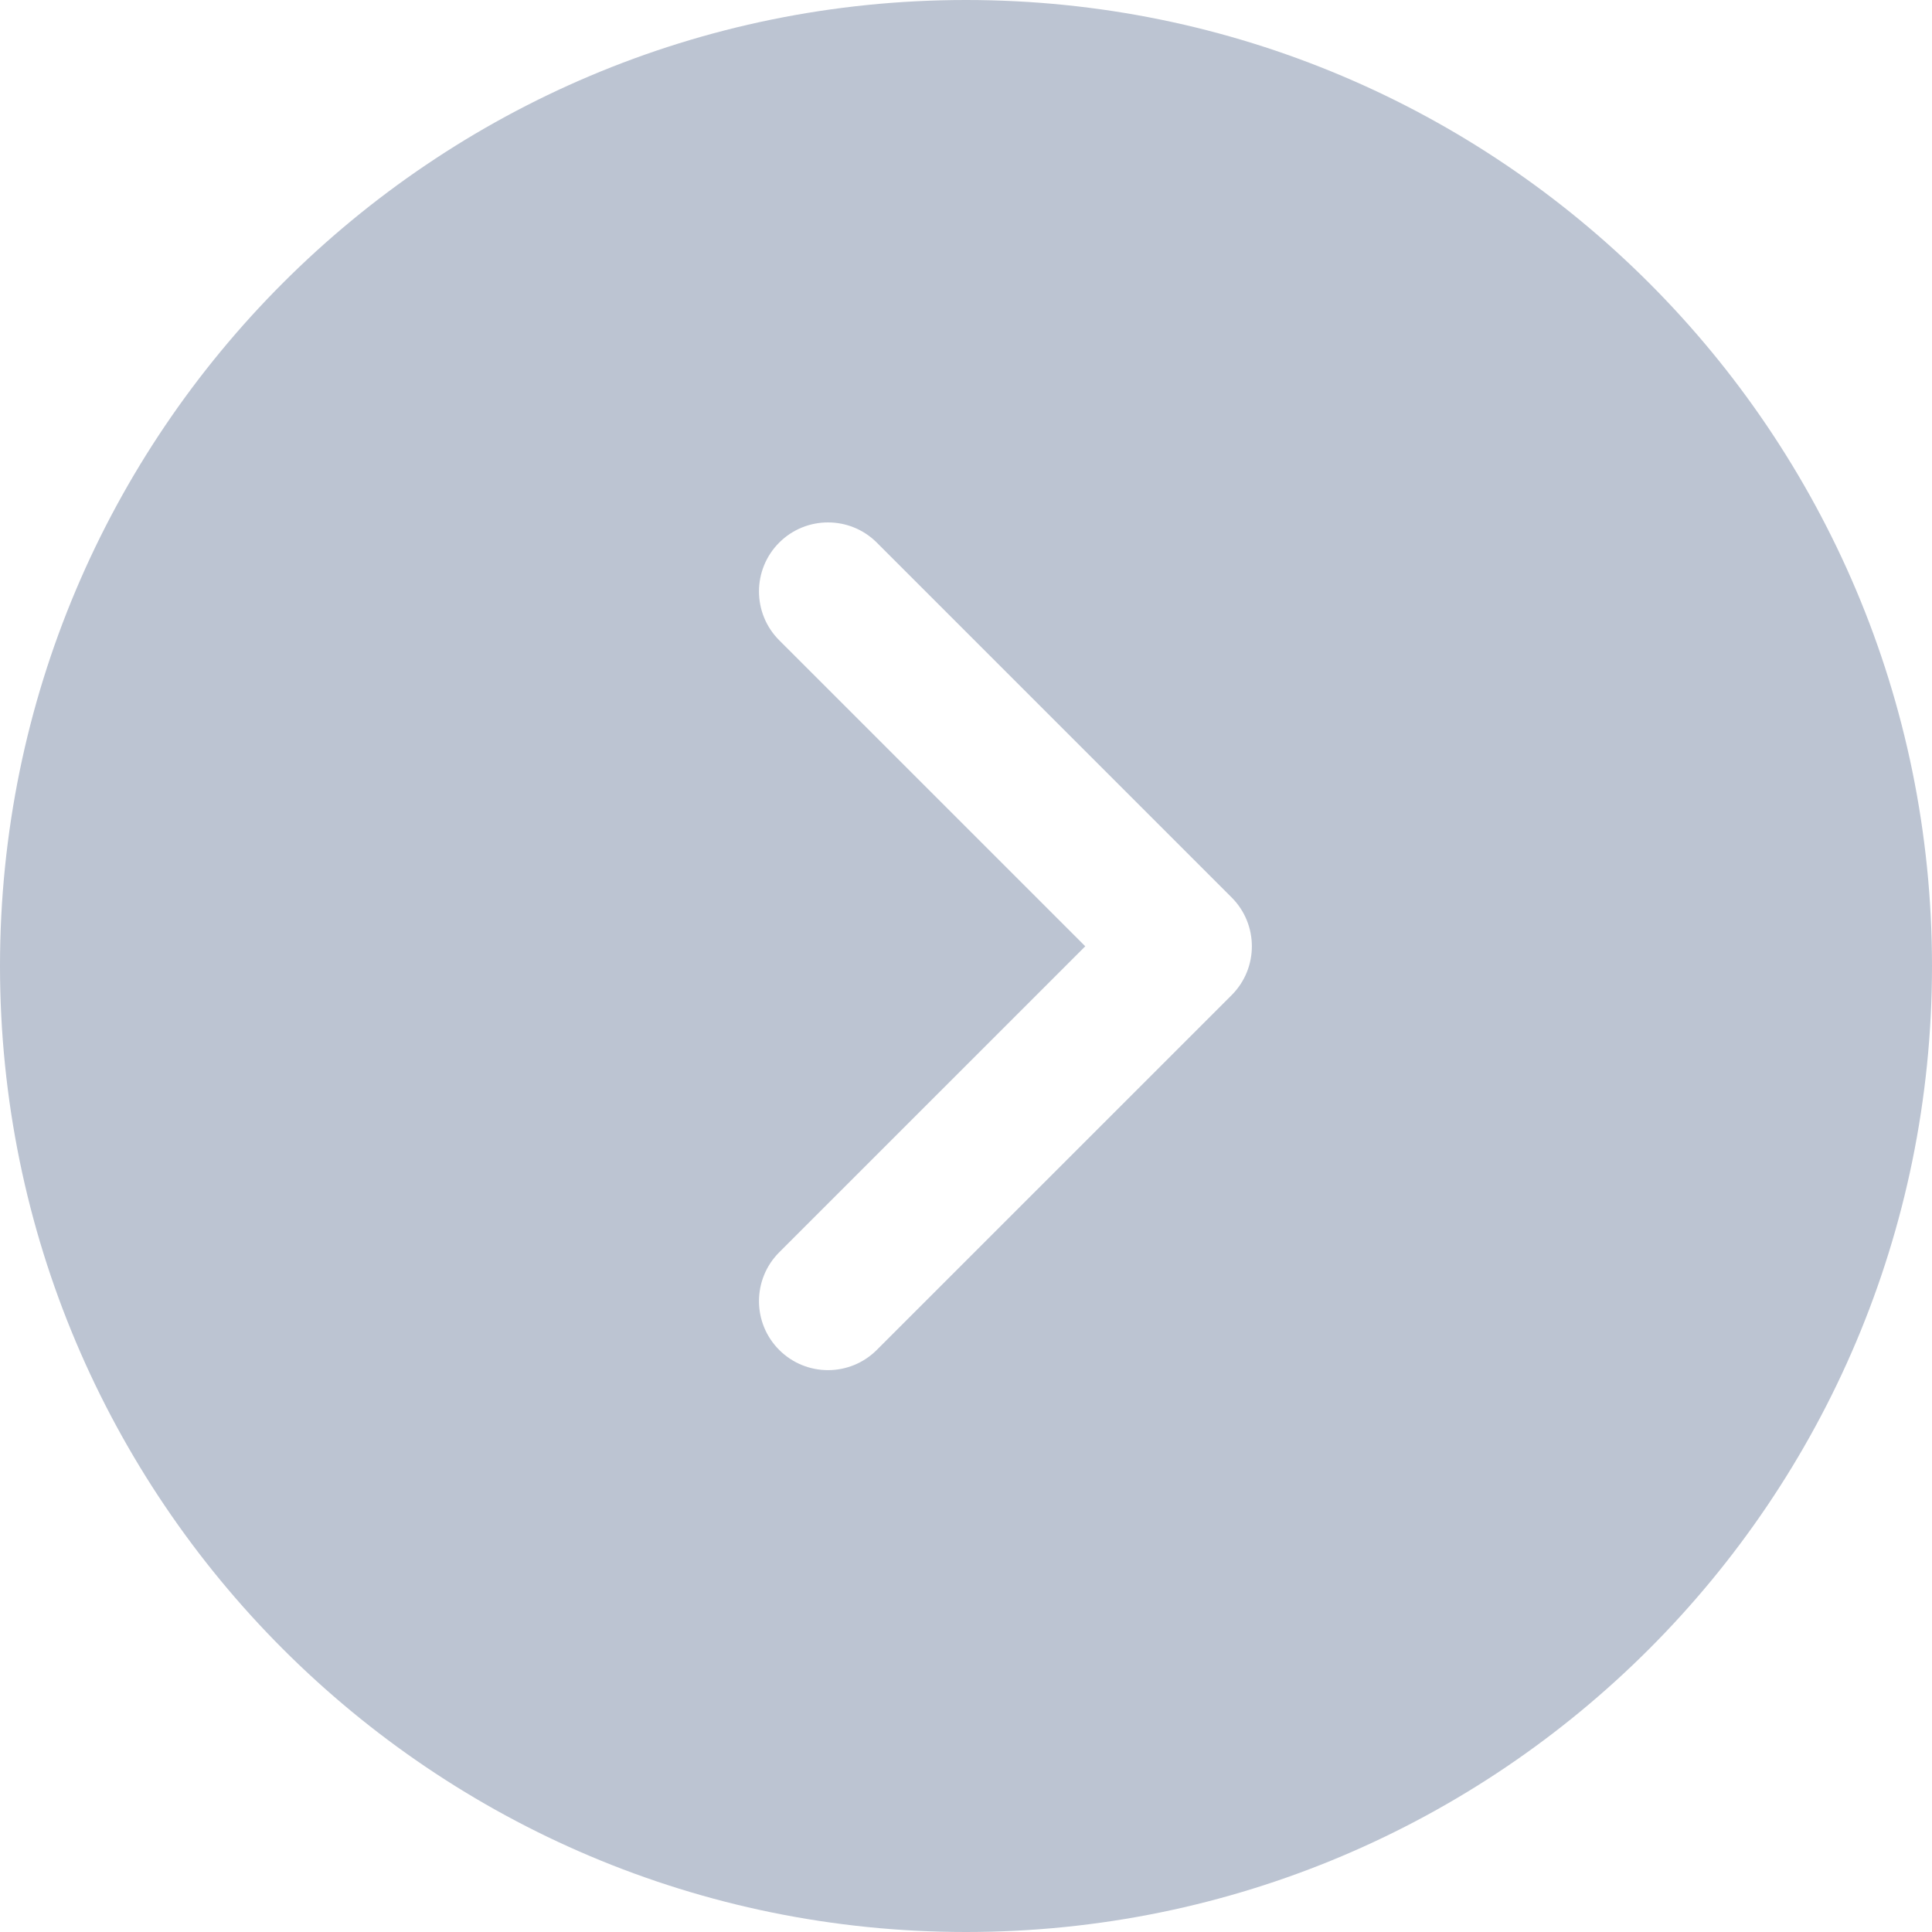 <svg width="49" height="49" viewBox="0 0 49 49" fill="none" xmlns="http://www.w3.org/2000/svg">
<path fill-rule="evenodd" clip-rule="evenodd" d="M24.5 49C38.031 49 49 38.031 49 24.5C49 10.969 38.031 0 24.5 0C10.969 0 0 10.969 0 24.5C0 38.031 10.969 49 24.5 49ZM22.238 34.237L31.238 25.238C31.921 24.554 31.921 23.446 31.238 22.762L22.238 13.762C21.554 13.079 20.446 13.079 19.762 13.762C19.079 14.446 19.079 15.554 19.762 16.238L27.525 24L19.762 31.762C19.079 32.446 19.079 33.554 19.762 34.237C20.446 34.921 21.554 34.921 22.238 34.237Z" fill="#BCC4D2"/>
</svg>
